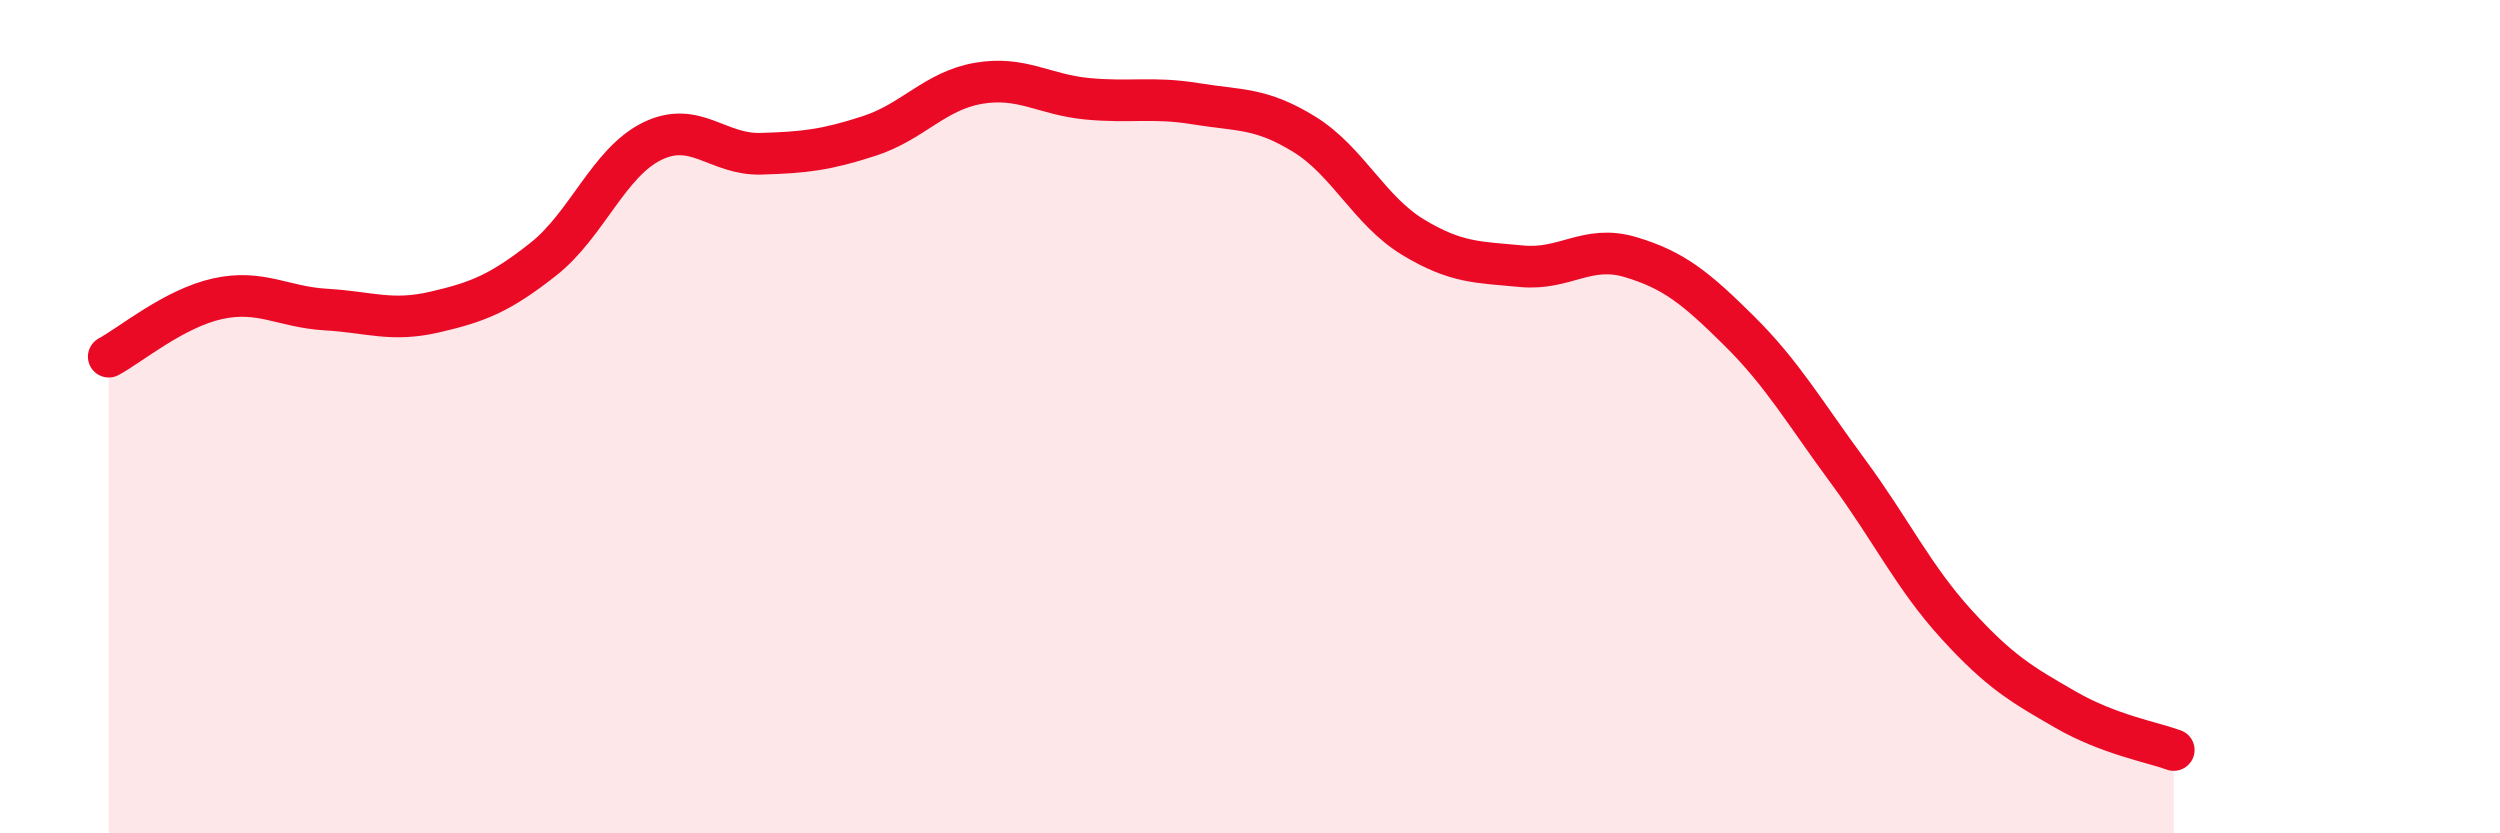 
    <svg width="60" height="20" viewBox="0 0 60 20" xmlns="http://www.w3.org/2000/svg">
      <path
        d="M 2.61,8.56 C 3.13,8.28 4.18,7.4 5.22,7.17 C 6.26,6.94 6.79,7.37 7.83,7.43 C 8.87,7.49 9.39,7.73 10.43,7.49 C 11.47,7.25 12,7.04 13.04,6.22 C 14.08,5.4 14.61,3.9 15.65,3.39 C 16.69,2.88 17.22,3.72 18.26,3.69 C 19.3,3.66 19.83,3.6 20.87,3.26 C 21.91,2.92 22.44,2.18 23.48,2 C 24.52,1.82 25.05,2.27 26.09,2.37 C 27.13,2.47 27.66,2.32 28.7,2.49 C 29.74,2.66 30.26,2.58 31.3,3.22 C 32.34,3.86 32.87,5.06 33.91,5.69 C 34.95,6.32 35.48,6.29 36.52,6.39 C 37.56,6.49 38.09,5.86 39.13,6.17 C 40.17,6.48 40.7,6.91 41.74,7.94 C 42.78,8.97 43.31,9.9 44.35,11.31 C 45.39,12.72 45.92,13.85 46.96,14.99 C 48,16.13 48.53,16.43 49.57,17.03 C 50.61,17.63 51.65,17.81 52.17,18L52.17 20L2.61 20Z"
        fill="#EB0A25"
        opacity="0.1"
        stroke-linecap="round"
        stroke-linejoin="round"
      />
      <path
        d="M 2.61,8.56 C 3.13,8.28 4.18,7.4 5.22,7.17 C 6.26,6.94 6.79,7.37 7.83,7.43 C 8.87,7.49 9.39,7.73 10.43,7.49 C 11.47,7.25 12,7.04 13.04,6.22 C 14.08,5.4 14.61,3.9 15.65,3.39 C 16.69,2.88 17.22,3.72 18.26,3.69 C 19.3,3.66 19.83,3.6 20.87,3.26 C 21.91,2.92 22.44,2.18 23.48,2 C 24.52,1.82 25.05,2.27 26.09,2.37 C 27.13,2.47 27.66,2.32 28.7,2.49 C 29.74,2.66 30.26,2.58 31.3,3.22 C 32.34,3.86 32.87,5.06 33.91,5.69 C 34.95,6.32 35.48,6.29 36.52,6.39 C 37.56,6.49 38.09,5.86 39.13,6.17 C 40.17,6.48 40.7,6.91 41.74,7.94 C 42.78,8.97 43.31,9.9 44.35,11.31 C 45.39,12.72 45.92,13.85 46.96,14.99 C 48,16.13 48.53,16.43 49.57,17.03 C 50.61,17.63 51.65,17.81 52.17,18"
        stroke="#EB0A25"
        stroke-width="1"
        fill="none"
        stroke-linecap="round"
        stroke-linejoin="round"
      />
    </svg>
  
